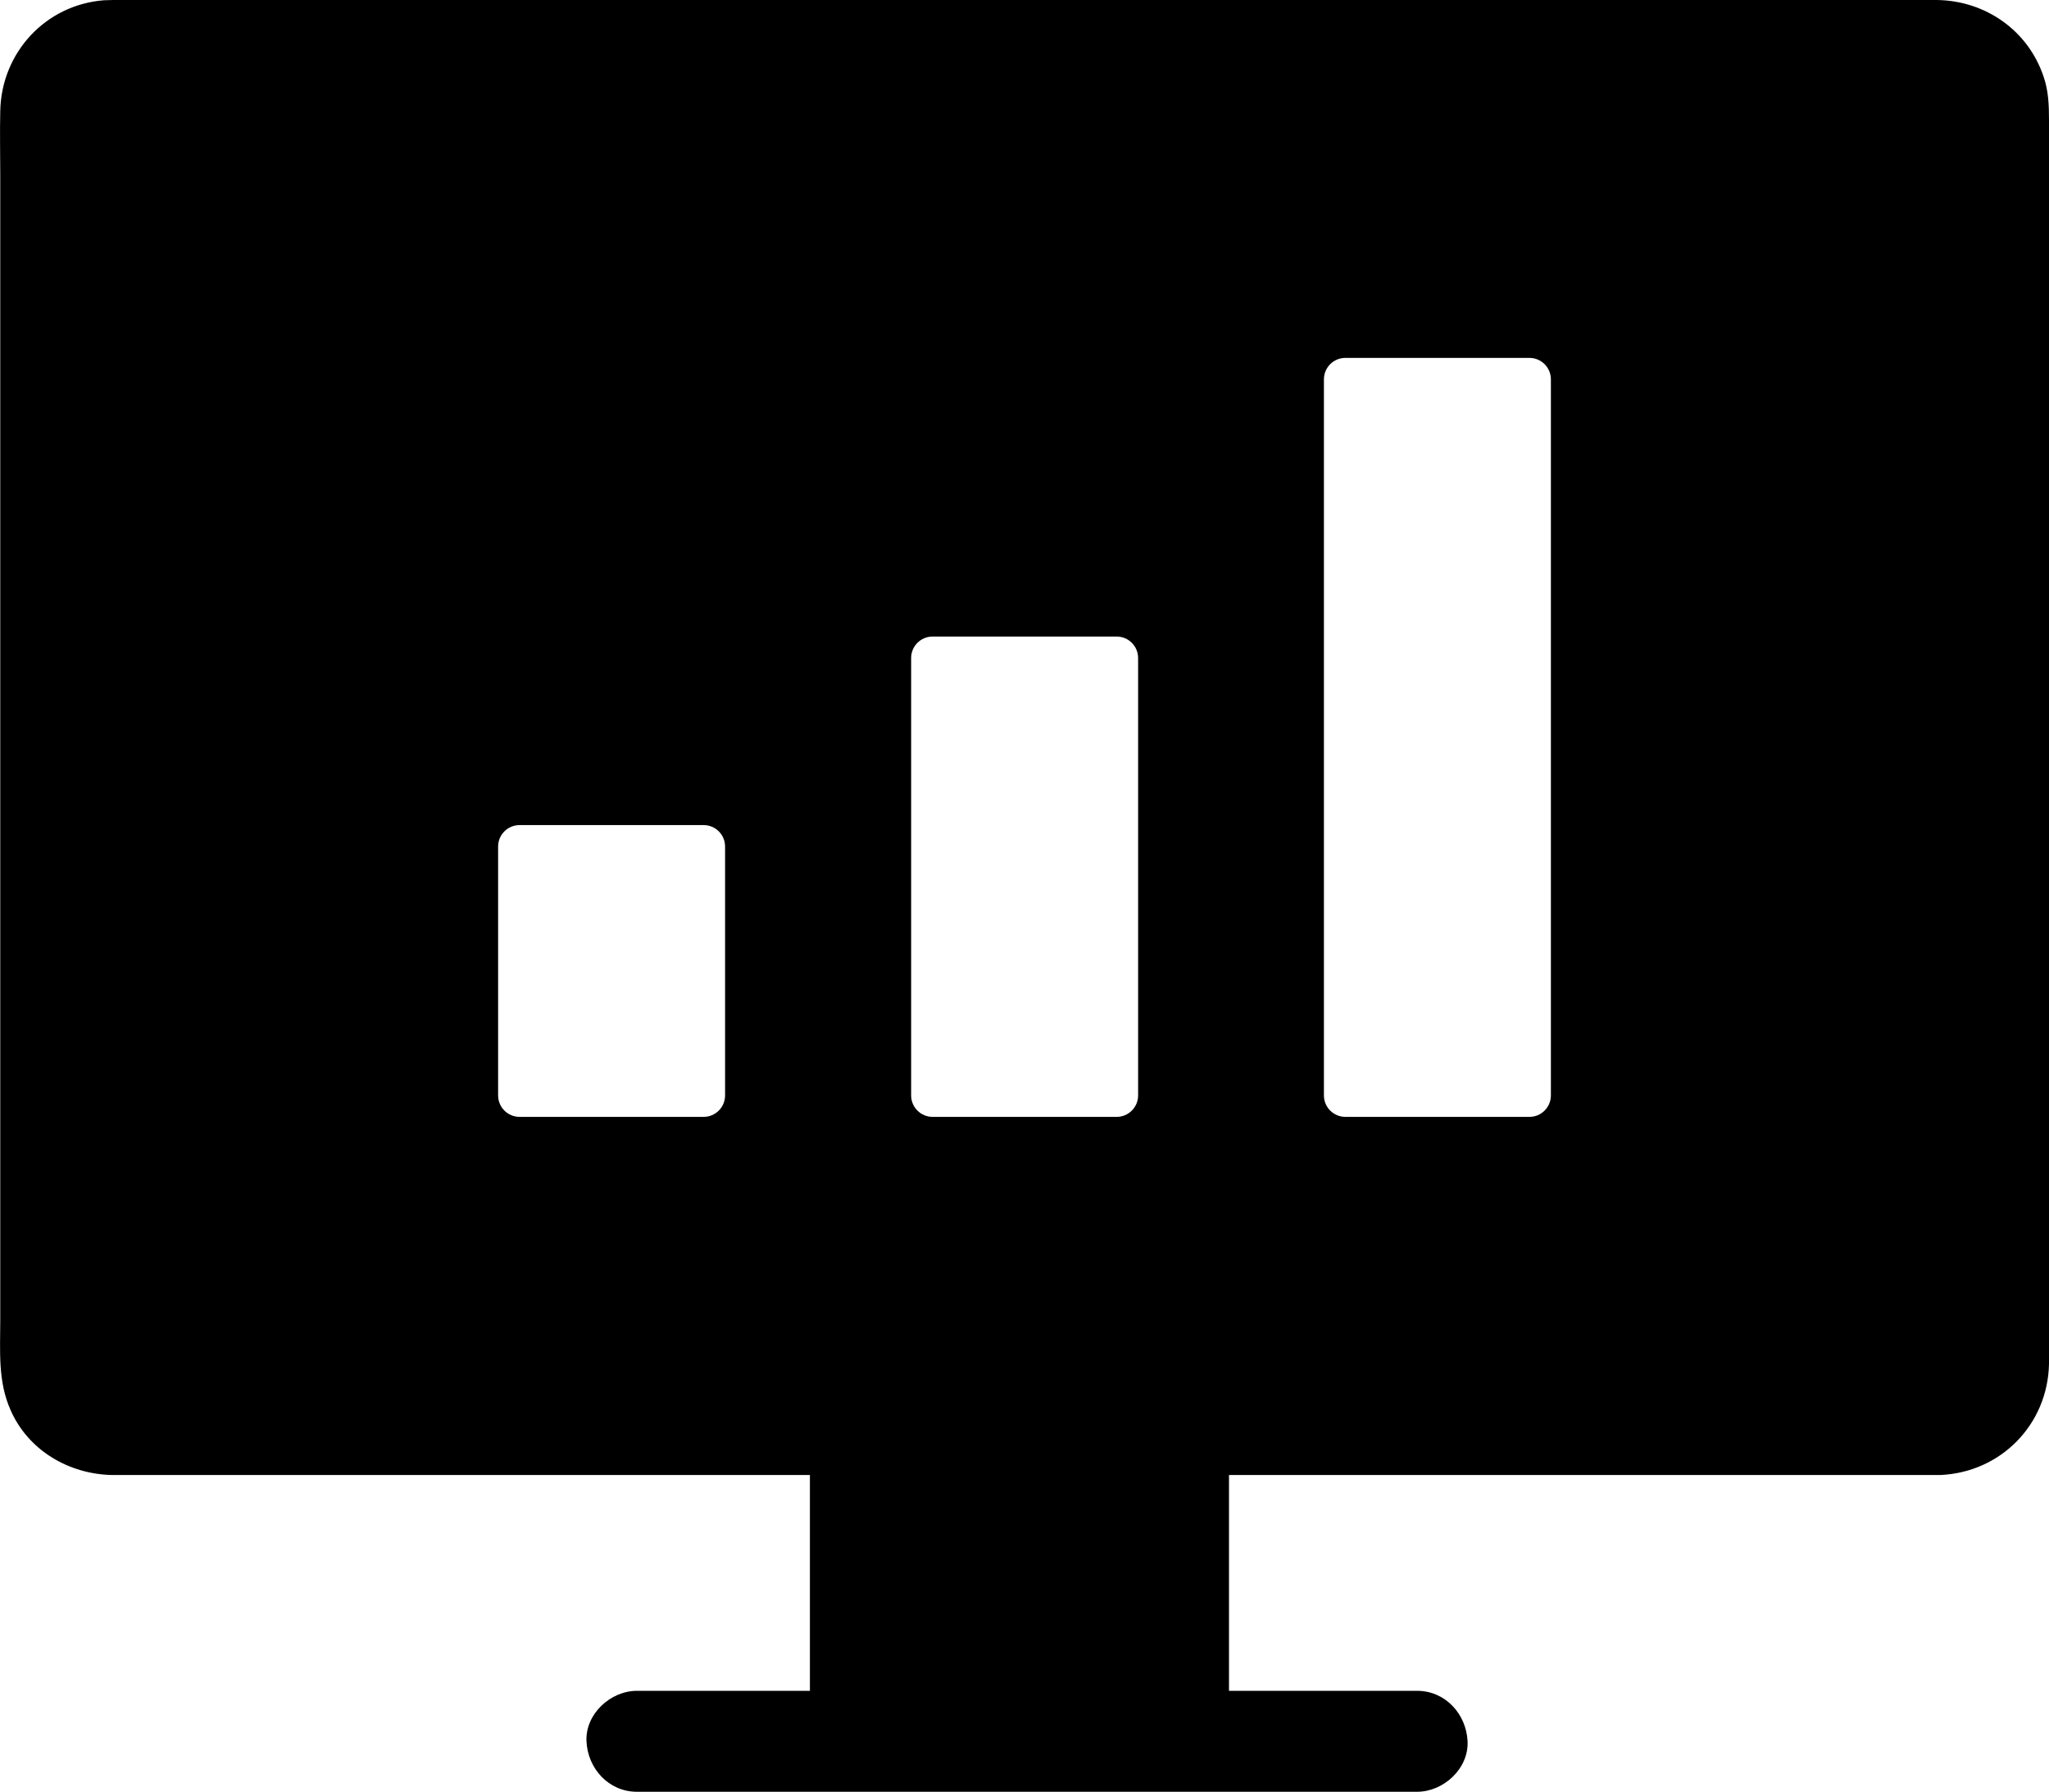 <?xml version="1.0" encoding="utf-8"?>
<!-- Generator: Adobe Illustrator 27.5.0, SVG Export Plug-In . SVG Version: 6.00 Build 0)  -->
<svg version="1.1" id="Layer_1" xmlns="http://www.w3.org/2000/svg" xmlns:xlink="http://www.w3.org/1999/xlink" x="0px" y="0px"
	 viewBox="0 0 811.6 709.9" style="enable-background:new 0 0 811.6 709.9;" xml:space="preserve">
<path d="M811.6,533V47.6c0-5.8-0.2-11.6-2.1-17.1c-6.1-18.4-23-30.2-42.2-30.5c-6.5-0.1-13.1,0-19.6,0H47.6c-2.1,0-4.3,0-6.4,0.1
	C18,1.9,0.5,20.9,0.1,44.1c-0.2,8.4,0,16.8,0,25.2v453.9c0,12.1-1,24.1,4.1,35.5c7,16,23.2,25.4,40.3,25.7c2.2,0,4.4,0,6.6,0h269.7
	v85.5h-68.5c-10.5,0-20.5,9.2-20,20s8.8,20,20,20h309c10.5,0,20.5-9.2,20-20s-8.8-20-20-20h-74.5v-85.5h280.9c0.3,0,0.5,0,0.8,0
	c23.9-1,42.6-19.9,43.1-44C811.6,537.9,811.6,535.5,811.6,533z M287.2,434c0,4.7-3.8,8.5-8.5,8.5h-72.9c-4.7,0-8.5-3.8-8.5-8.5
	v-98.6c0-4.7,3.8-8.5,8.5-8.5h72.9c4.7,0,8.5,3.8,8.5,8.5V434z M450.8,434c0,4.7-3.8,8.5-8.5,8.5h-72.9c-4.7,0-8.5-3.8-8.5-8.5
	V260.7c0-4.7,3.8-8.5,8.5-8.5h72.9c4.7,0,8.5,3.8,8.5,8.5V434z M614.3,434c0,4.7-3.8,8.5-8.5,8.5h-72.9c-4.7,0-8.5-3.8-8.5-8.5
	V150.3c0-4.7,3.8-8.5,8.5-8.5h72.9c4.7,0,8.5,3.8,8.5,8.5V434z"/>
</svg>
